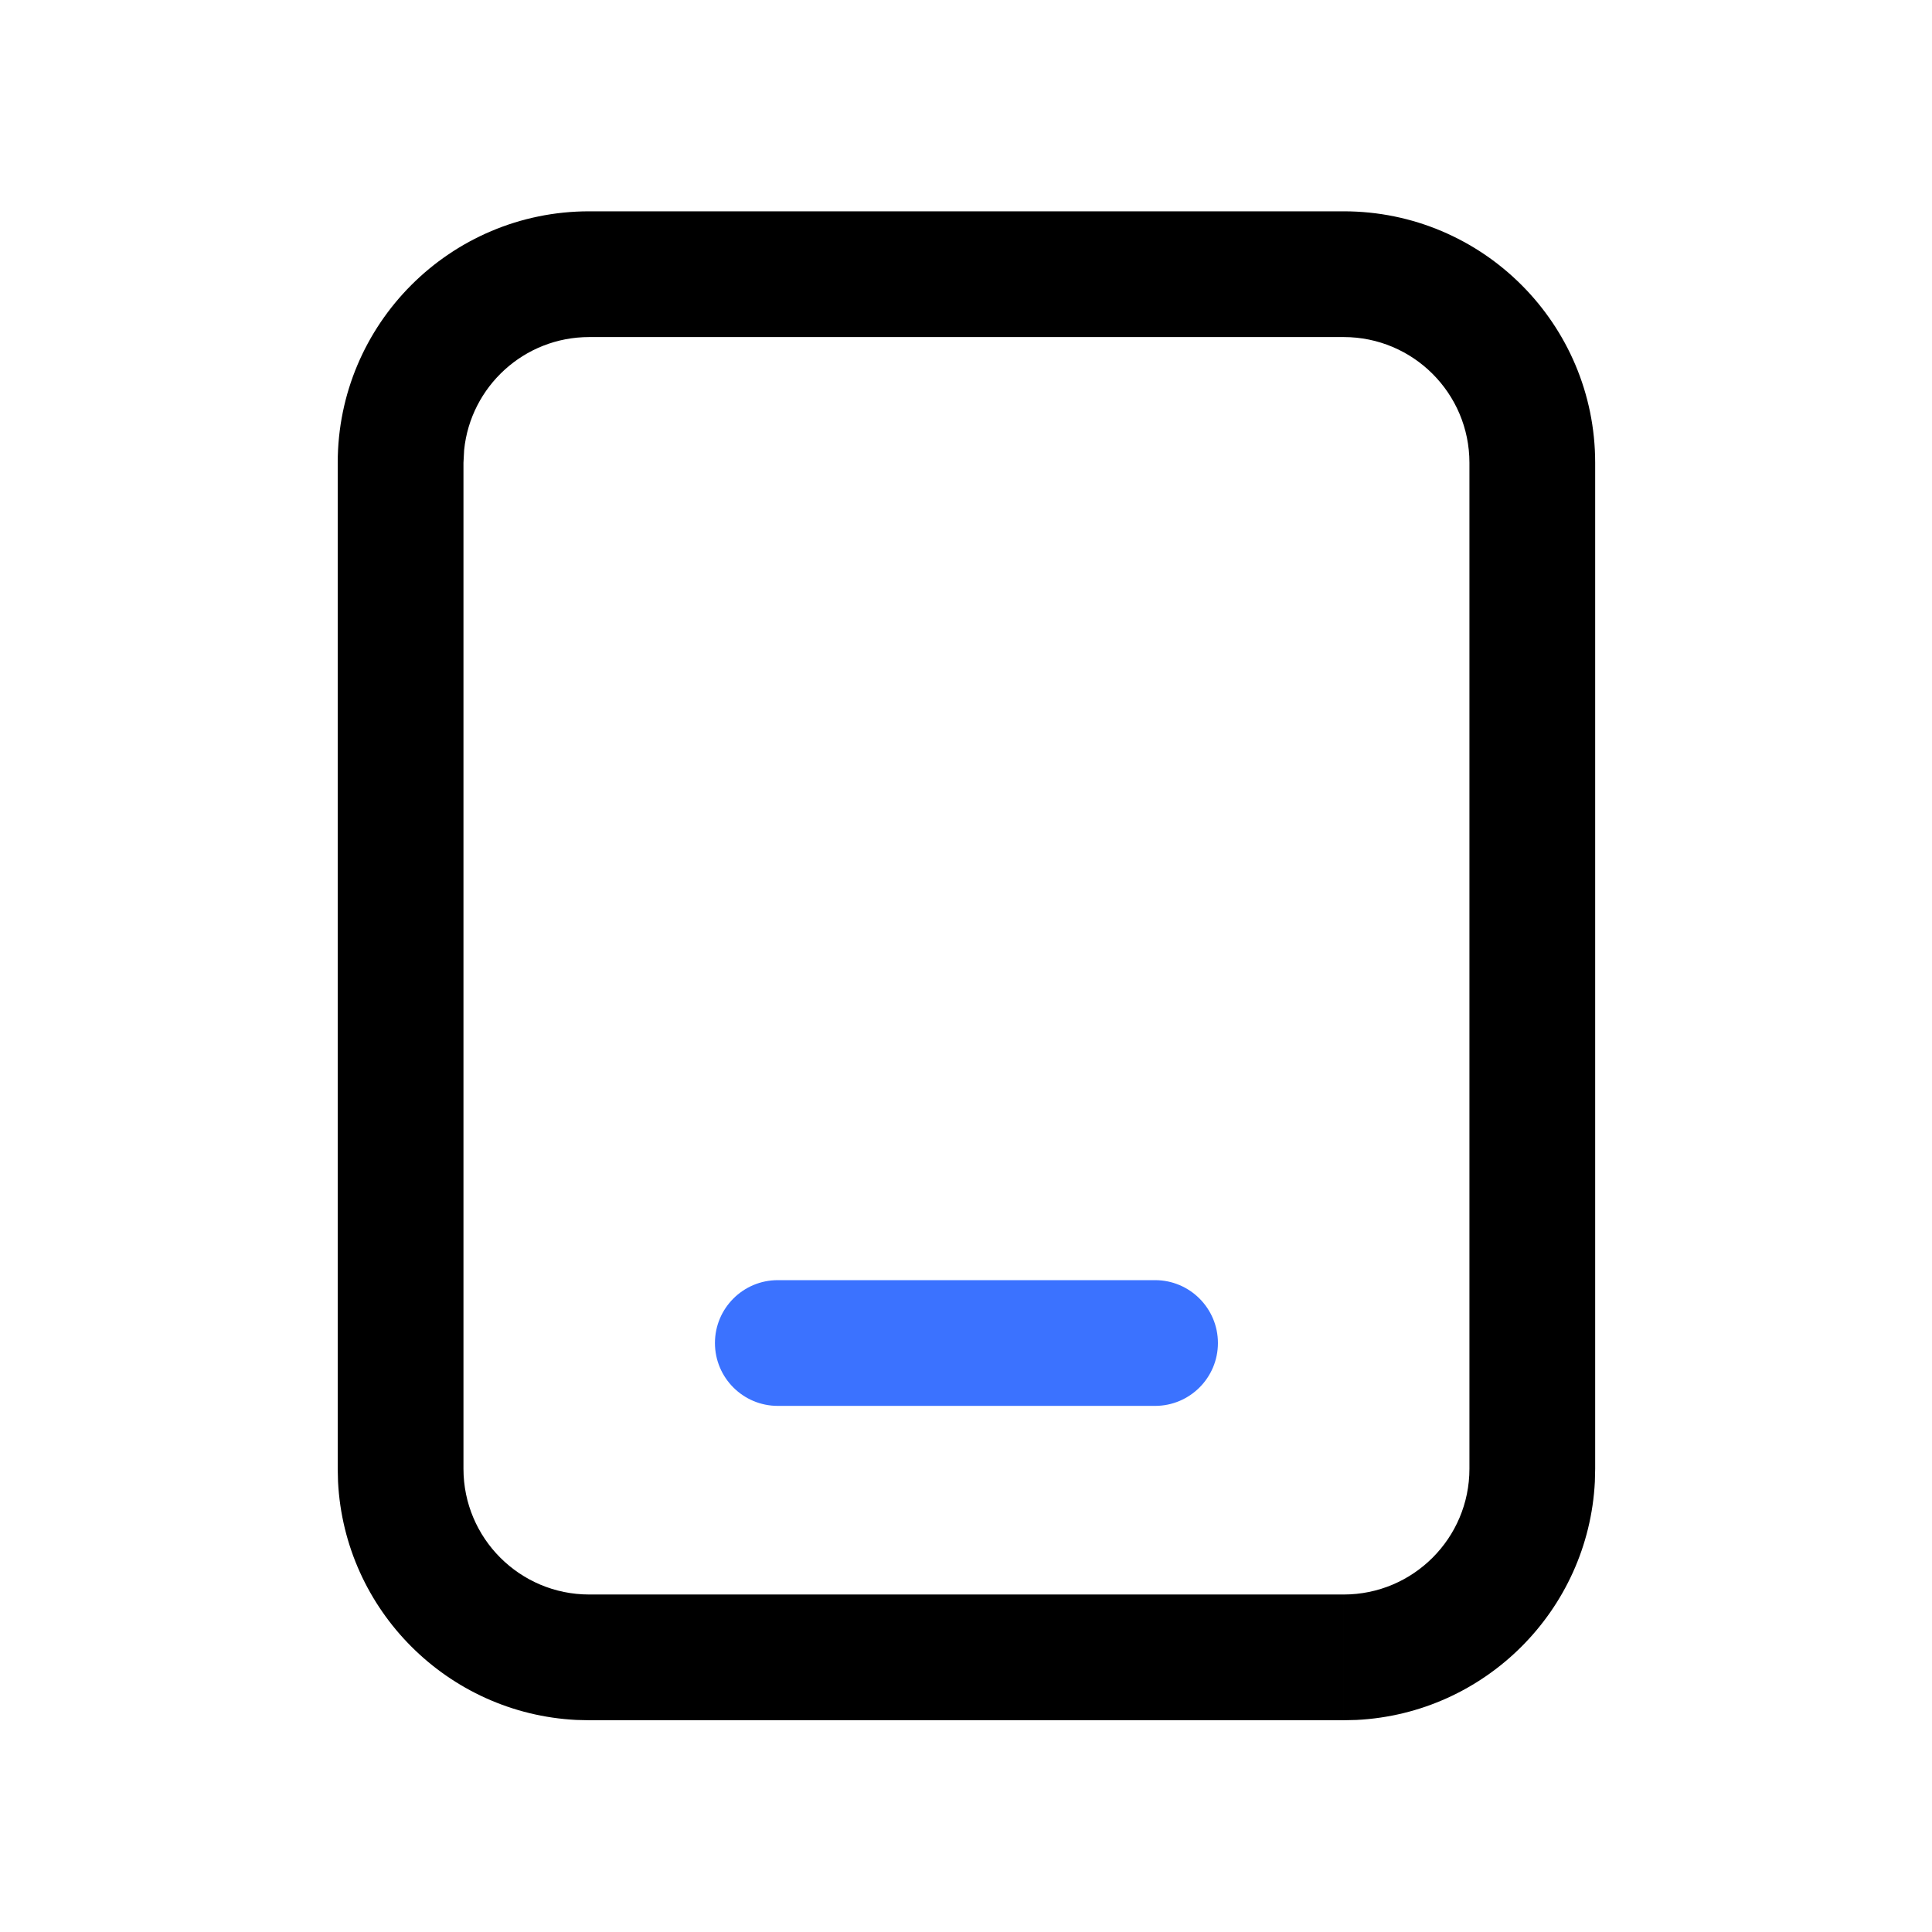 <?xml version="1.0" standalone="no"?><!DOCTYPE svg PUBLIC "-//W3C//DTD SVG 1.1//EN" "http://www.w3.org/Graphics/SVG/1.1/DTD/svg11.dtd"><svg t="1761191838925" class="icon" viewBox="0 0 1024 1024" version="1.1" xmlns="http://www.w3.org/2000/svg" p-id="1353" xmlns:xlink="http://www.w3.org/1999/xlink" width="200" height="200"><path d="M712.18 845.121v66.647H312.295v-66.647H712.18z m66.647-66.648V245.295c0-36.809-29.839-66.648-66.647-66.648H312.295c-34.512 0-62.882 26.233-66.29 59.846l-0.358 6.802v533.178c0 36.809 29.84 66.648 66.648 66.648v66.647l-6.867-0.163c-68.151-3.458-122.807-58.114-126.265-126.265l-0.163-6.867V245.295C179 171.678 238.678 112 312.295 112H712.18c73.616 0 133.294 59.678 133.294 133.295v533.178l-0.162 6.867c-3.458 68.151-58.114 122.807-126.266 126.265l-6.866 0.163v-66.647c36.808 0 66.647-29.839 66.647-66.648z" fill="#000000" p-id="1354"></path><path d="M378.936 711.827c0-18.404 14.919-33.323 33.323-33.323h199.943c18.404 0 33.323 14.919 33.323 33.323 0 18.403-14.919 33.322-33.323 33.322H412.259c-18.404 0-33.323-14.919-33.323-33.322z" fill="#3B72FF" p-id="1355"></path></svg>